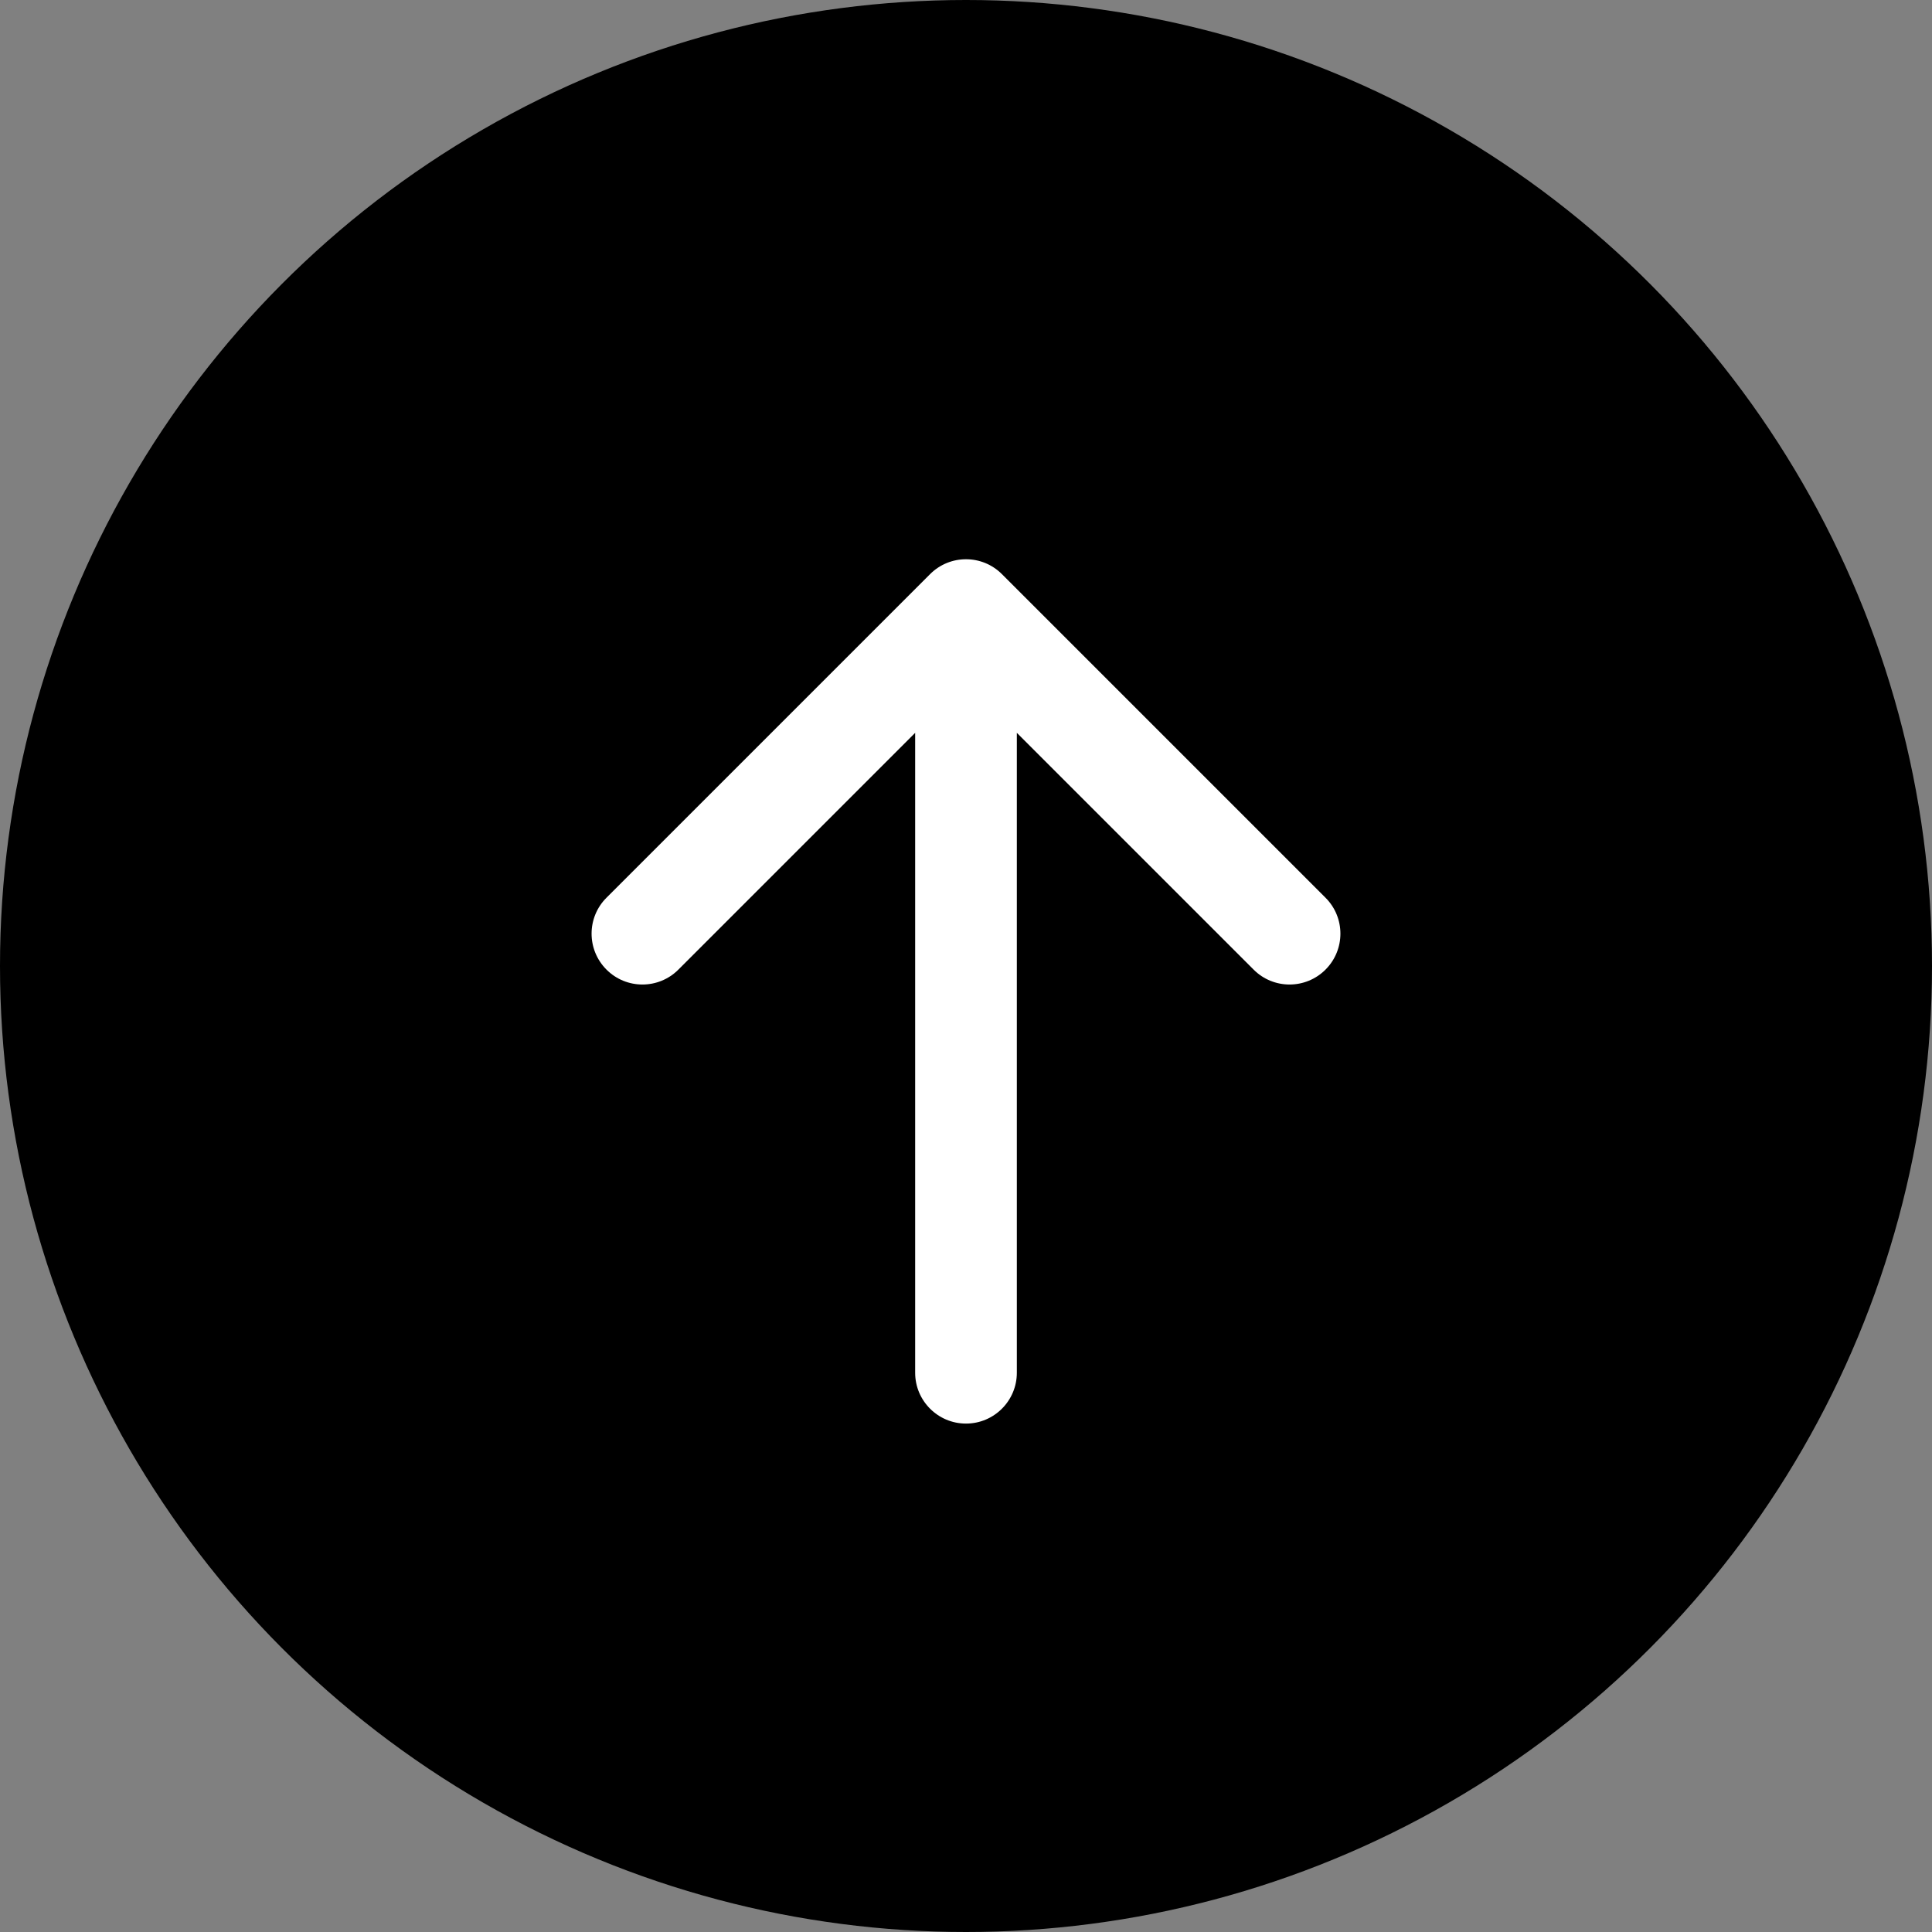 <svg width="38" height="38" viewBox="0 0 38 38" fill="none" xmlns="http://www.w3.org/2000/svg">
<rect x="0" y="0" width="38" height="38" fill="#808080" stroke="none"/>
<circle cx="19" cy="19" r="19" fill="black"/>
<path d="M19.707 11.293C19.317 10.902 18.683 10.902 18.293 11.293L11.929 17.657C11.538 18.047 11.538 18.68 11.929 19.071C12.319 19.462 12.953 19.462 13.343 19.071L19 13.414L24.657 19.071C25.047 19.462 25.68 19.462 26.071 19.071C26.462 18.68 26.462 18.047 26.071 17.657L19.707 11.293ZM18 27C18 27.552 18.448 28 19 28C19.552 28 20 27.552 20 27L18 27ZM18 12L18 27L20 27L20 12L18 12Z" fill="white"/>
</svg>
